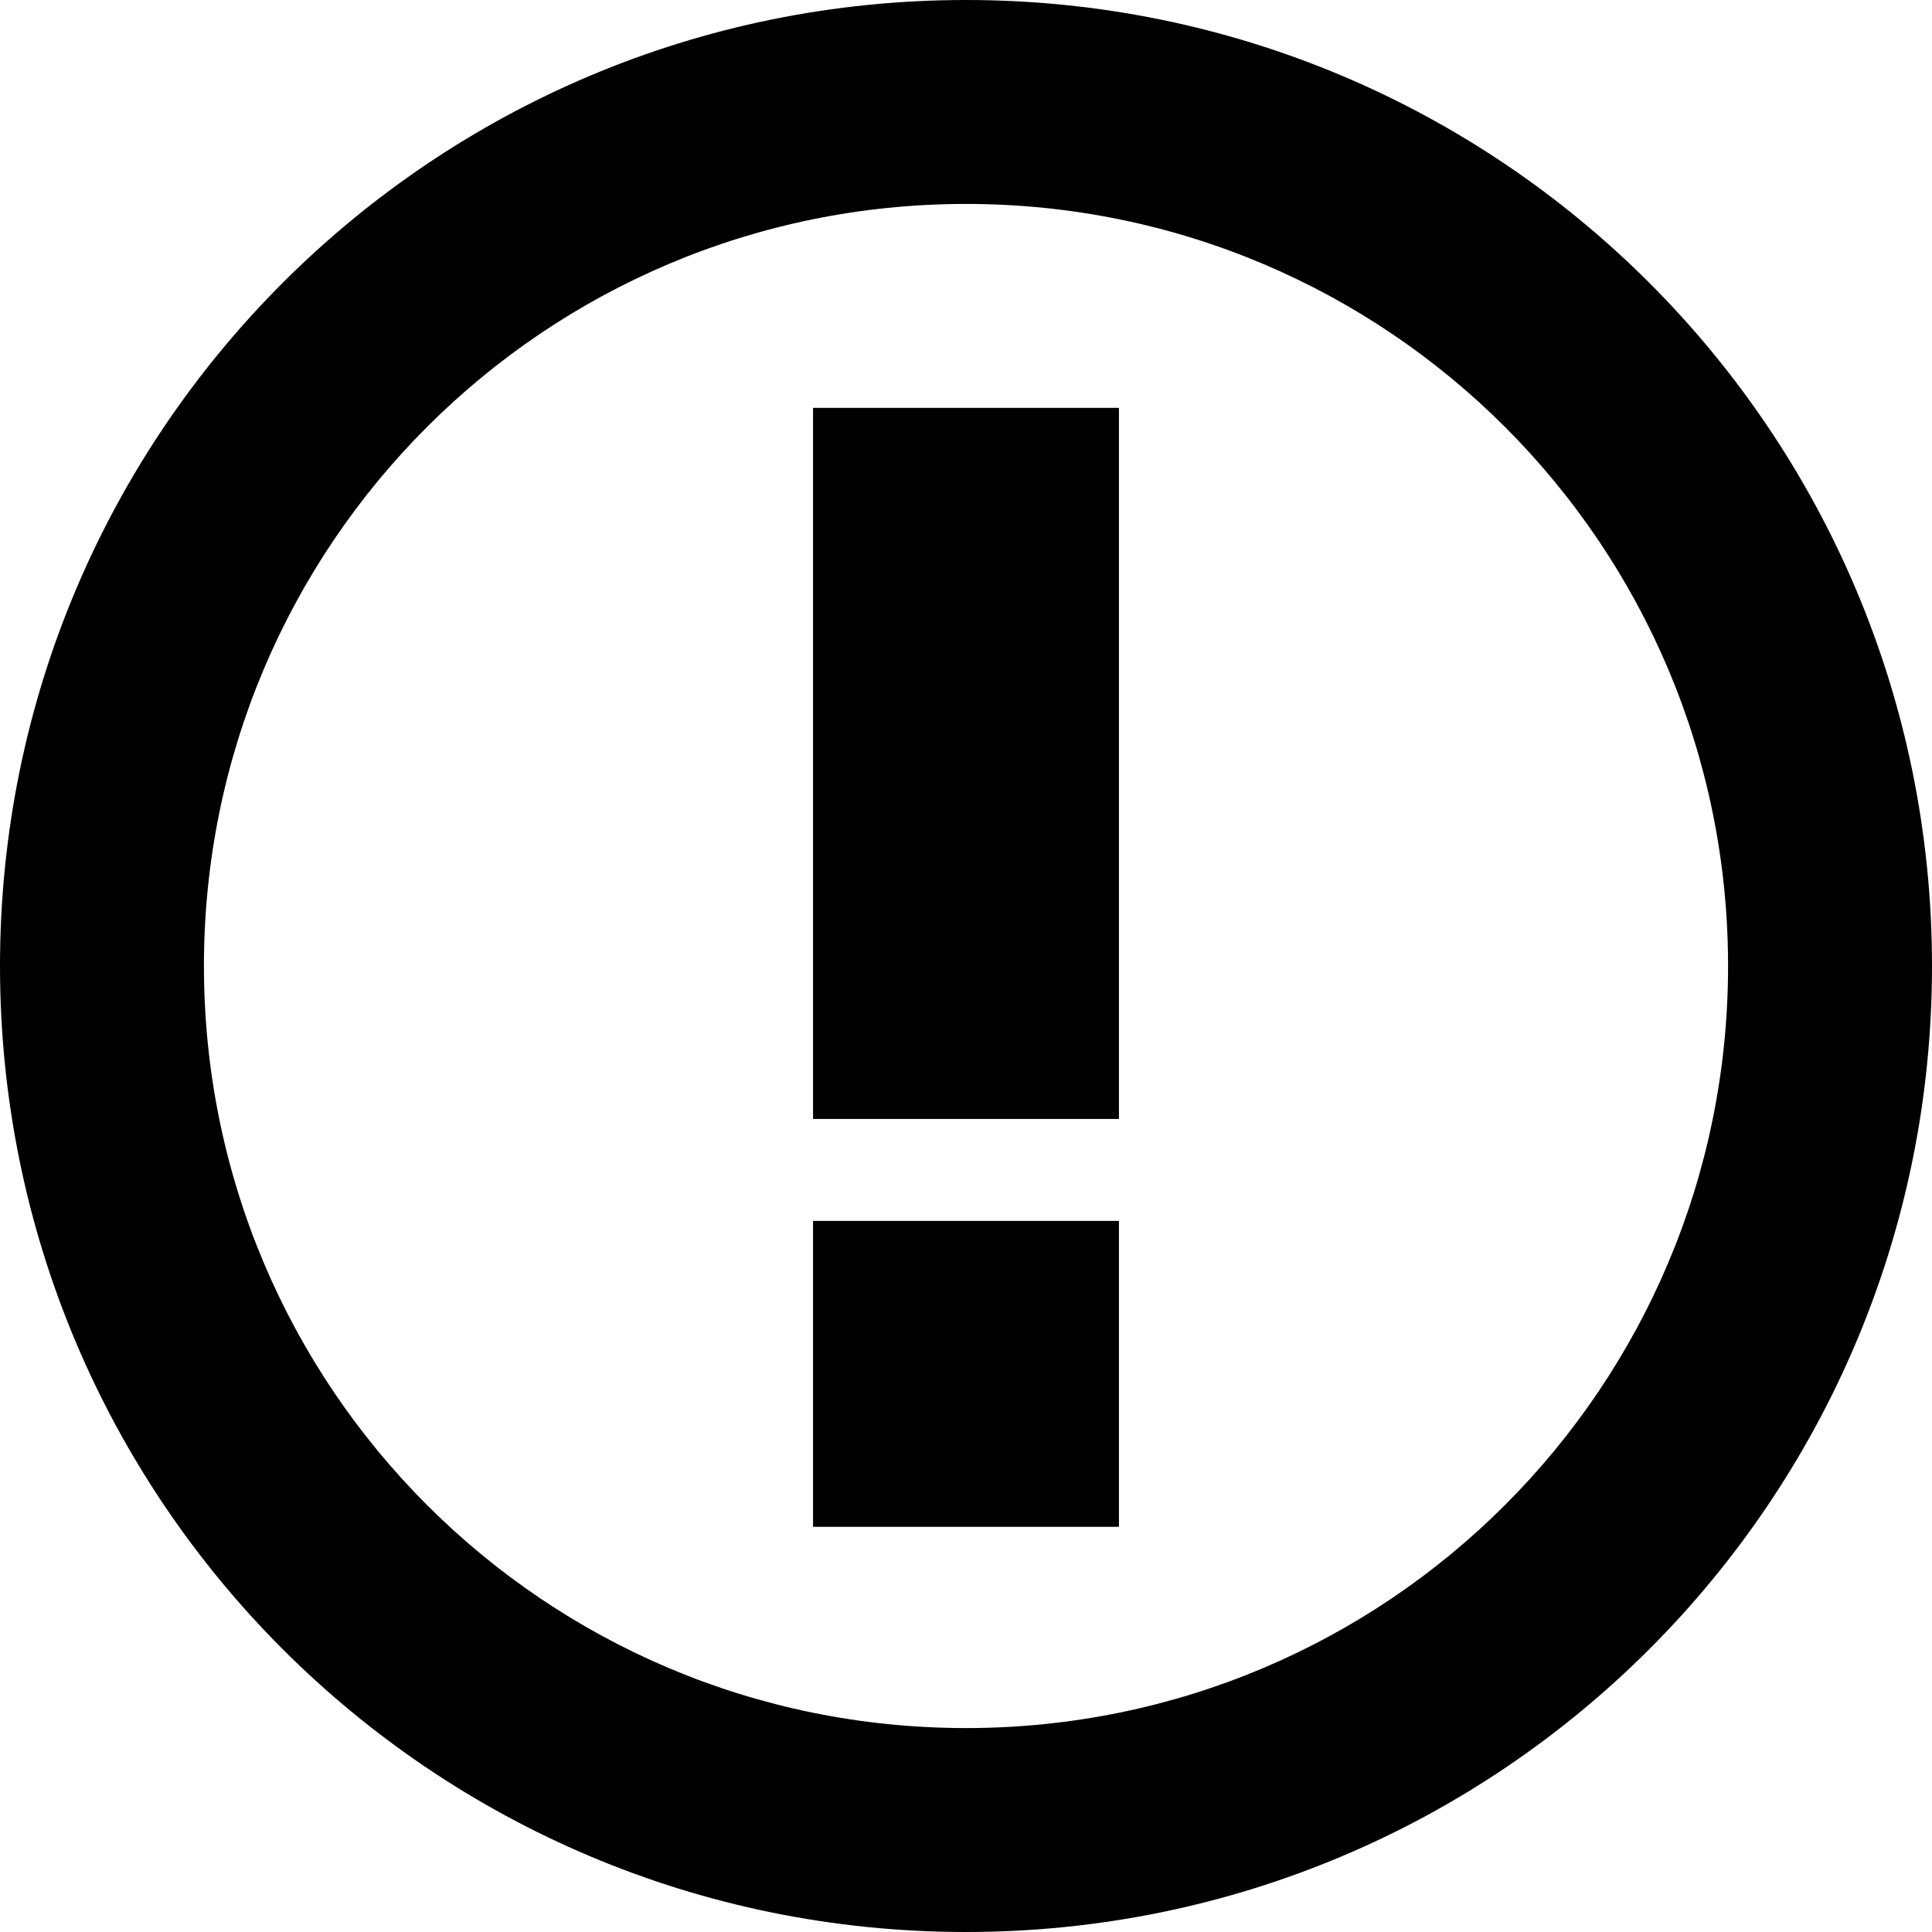 <?xml version="1.0" encoding="utf-8"?>
<!-- Generator: Adobe Illustrator 18.1.1, SVG Export Plug-In . SVG Version: 6.00 Build 0)  -->
<svg version="1.1" id="Layer_1" xmlns="http://www.w3.org/2000/svg" xmlns:xlink="http://www.w3.org/1999/xlink" x="0px" y="0px"
	 width="72px" height="72px" viewBox="0 0 72 72" enable-background="new 0 0 72 72" xml:space="preserve">
<g>
	<path d="M36,7.6c15.7,0,28.4,12.7,28.4,28.4S51.7,64.4,36,64.4S7.6,51.7,7.6,36S20.3,7.6,36,7.6 M36,0C16.1,0,0,16.1,0,36
		c0,19.9,16.1,36,36,36s36-16.1,36-36C72,16.1,55.9,0,36,0L36,0z"/>
	<rect x="30.3" y="15.2" width="11.4" height="26.5"/>
	<rect x="30.3" y="45.5" width="11.4" height="11.4"/>
</g>
</svg>
